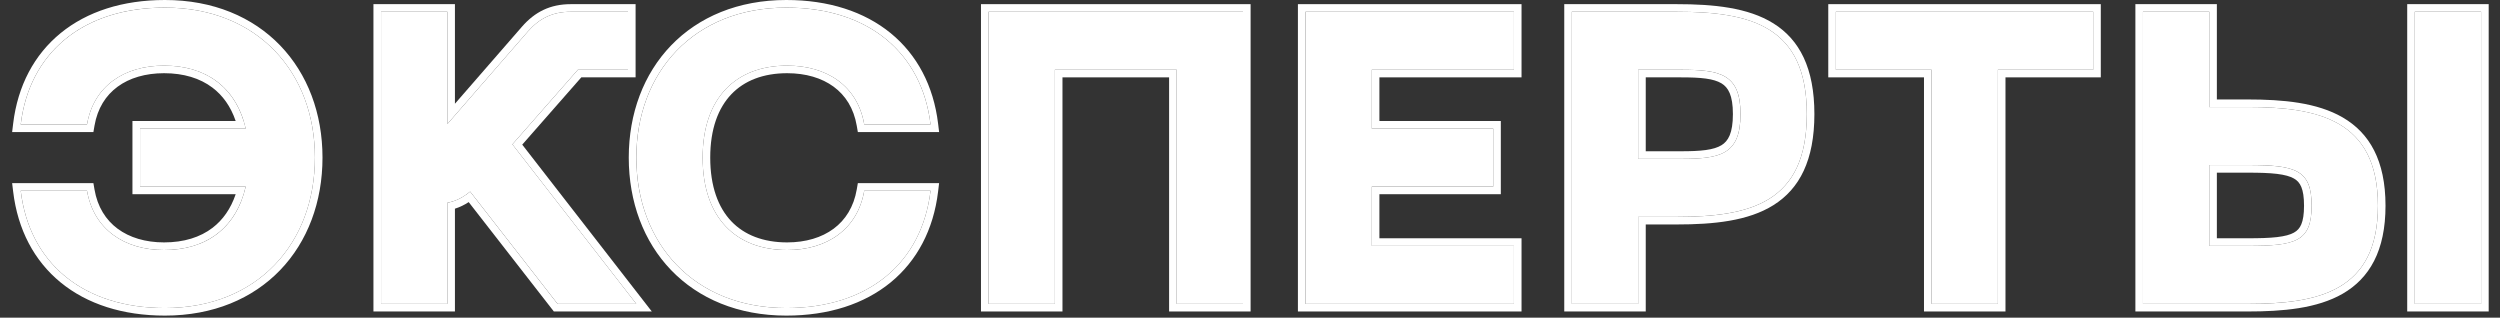 <?xml version="1.0" encoding="UTF-8"?> <svg xmlns="http://www.w3.org/2000/svg" width="181" height="23" viewBox="0 0 181 23" fill="none"><rect x="0" y="0" width="181" height="23" fill="#333333" stroke="none"/><g style="mix-blend-mode:plus-lighter"><path d="M159.952 0.85V7.75H162.742C167.782 7.75 172.162 8.65 172.162 14.89C172.162 21.13 167.782 22 162.742 22H155.152V0.85H159.952ZM174.832 0.85H179.632V22H174.832V0.85ZM159.952 17.8H162.742C166.192 17.8 167.362 17.5 167.362 14.89C167.362 12.28 166.192 11.95 162.742 11.95H159.952V17.8Z" fill="white"></path></g><g style="mix-blend-mode:plus-lighter"><path d="M151.548 0.85V5.05H144.648V22H139.848V5.05H132.918V0.85H151.548Z" fill="white"></path></g><g style="mix-blend-mode:plus-lighter"><path d="M121.393 0.85C126.733 0.85 130.813 1.87 130.813 8.26C130.813 14.68 126.733 15.7 121.393 15.7H118.603V22H113.803V0.85H121.393ZM121.693 11.5C124.543 11.5 126.013 11.2 126.013 8.26C126.013 5.35 124.543 5.05 121.693 5.05H118.603V11.5H121.693Z" fill="white"></path></g><g style="mix-blend-mode:plus-lighter"><path d="M94.519 22V0.85H109.61V5.05H99.32V9.31H108.11V13.51H99.32V17.8H109.61V22H94.519Z" fill="white"></path></g><g style="mix-blend-mode:plus-lighter"><path d="M89.994 0.85V22H85.194V5.05H76.374V22H71.574V0.85H89.994Z" fill="white"></path></g><g style="mix-blend-mode:plus-lighter"><path d="M46.072 11.411C46.072 5.261 50.212 0.551 56.932 0.551C62.842 0.551 66.742 3.791 67.372 9.011H62.572C62.092 6.221 59.872 4.751 56.992 4.751C53.302 4.751 50.872 7.061 50.872 11.411C50.872 15.791 53.302 18.101 56.992 18.101C59.872 18.101 62.092 16.601 62.572 13.811H67.372C66.742 19.061 62.842 22.301 56.932 22.301C50.212 22.301 46.072 17.591 46.072 11.411Z" fill="white"></path></g><g style="mix-blend-mode:plus-lighter"><path d="M40.368 22L34.038 13.87C33.528 14.29 33.018 14.56 32.388 14.68V22H27.588V0.85H32.388V8.98L38.208 2.29C39.048 1.33 40.008 0.85 41.328 0.85H45.468V5.05H41.838L37.098 10.45L46.068 22H40.368Z" fill="white"></path></g><g style="mix-blend-mode:plus-lighter"><path d="M11.94 0.551C18.66 0.551 22.8 5.261 22.8 11.411C22.8 17.591 18.66 22.301 11.94 22.301C6.03 22.301 2.13 19.061 1.5 13.811H6.3C6.78 16.601 9 18.101 11.88 18.101C14.94 18.101 17.1 16.511 17.79 13.511H10.14V9.311H17.79C17.1 6.311 14.91 4.751 11.88 4.751C9 4.751 6.78 6.221 6.3 9.011H1.5C2.13 3.791 6.03 0.551 11.94 0.551Z" fill="white"></path></g><g style="mix-blend-mode:plus-lighter"><path fill-rule="evenodd" clip-rule="evenodd" d="M160.501 0.301V7.201H162.741C165.266 7.201 167.755 7.42 169.618 8.506C171.548 9.63 172.711 11.62 172.711 14.891C172.711 16.513 172.427 17.829 171.888 18.884C171.347 19.945 170.563 20.714 169.617 21.262C167.753 22.339 165.265 22.551 162.741 22.551H154.602V0.301H160.501ZM159.951 7.751V0.851H155.151V22.001H162.741C167.781 22.001 172.161 21.131 172.161 14.891C172.161 8.651 167.781 7.751 162.741 7.751H159.951ZM174.282 0.301H180.181V22.551H174.282V0.301ZM160.501 17.251H162.741C163.601 17.251 164.294 17.232 164.856 17.167C165.42 17.101 165.808 16.994 166.079 16.843C166.331 16.703 166.5 16.517 166.617 16.236C166.741 15.936 166.812 15.511 166.812 14.891C166.812 14.271 166.741 13.843 166.616 13.539C166.499 13.254 166.328 13.064 166.075 12.921C165.804 12.768 165.416 12.657 164.853 12.589C164.293 12.521 163.6 12.501 162.741 12.501H160.501V17.251ZM162.741 17.801C166.191 17.801 167.361 17.501 167.361 14.891C167.361 12.281 166.191 11.951 162.741 11.951H159.951V17.801H162.741ZM174.831 0.851V22.001H179.631V0.851H174.831Z" fill="white"></path></g><g style="mix-blend-mode:plus-lighter"><path fill-rule="evenodd" clip-rule="evenodd" d="M152.097 0.301V5.601H145.197V22.551H139.297V5.601H132.367V0.301H152.097ZM139.847 5.051V22.001H144.647V5.051H151.547V0.851H132.917V5.051H139.847Z" fill="white"></path></g><g style="mix-blend-mode:plus-lighter"><path fill-rule="evenodd" clip-rule="evenodd" d="M119.152 22.551H113.252V0.301H121.392C124.067 0.301 126.564 0.549 128.396 1.693C130.289 2.876 131.362 4.937 131.362 8.261C131.362 11.599 130.29 13.667 128.396 14.854C126.564 16.002 124.067 16.251 121.392 16.251H119.152V22.551ZM118.602 15.701H121.392C126.732 15.701 130.812 14.681 130.812 8.261C130.812 1.871 126.732 0.851 121.392 0.851H113.802V22.001H118.602V15.701ZM124.634 10.514C125.118 10.218 125.462 9.65 125.462 8.261C125.462 6.889 125.119 6.328 124.636 6.035C124.363 5.87 123.995 5.756 123.495 5.688C122.995 5.62 122.4 5.601 121.692 5.601H119.152V10.951H121.692C122.4 10.951 122.995 10.932 123.494 10.863C123.994 10.794 124.362 10.68 124.634 10.514ZM118.602 11.501V5.051H121.692C124.542 5.051 126.012 5.351 126.012 8.261C126.012 11.201 124.542 11.501 121.692 11.501H118.602Z" fill="white"></path></g><g style="mix-blend-mode:plus-lighter"><path fill-rule="evenodd" clip-rule="evenodd" d="M93.969 22.551V0.301H110.159V5.601H99.869V8.761H108.659V14.061H99.869V17.251H110.159V22.551H93.969ZM99.319 17.801V13.511H108.109V9.311H99.319V5.051H109.609V0.851H94.519V22.001H109.609V17.801H99.319Z" fill="white"></path></g><g style="mix-blend-mode:plus-lighter"><path fill-rule="evenodd" clip-rule="evenodd" d="M90.543 0.301V22.551H84.643V5.601H76.923V22.551H71.023V0.301H90.543ZM76.373 5.051H85.193V22.001H89.993V0.851H71.573V22.001H76.373V5.051Z" fill="white"></path></g><g style="mix-blend-mode:plus-lighter"><path fill-rule="evenodd" clip-rule="evenodd" d="M67.992 9.56H62.108L62.029 9.103C61.812 7.841 61.21 6.904 60.356 6.277C59.494 5.644 58.34 5.3 56.991 5.3C55.263 5.3 53.889 5.838 52.946 6.828C51.999 7.821 51.421 9.335 51.421 11.41C51.421 13.501 52 15.022 52.946 16.019C53.89 17.012 55.263 17.55 56.991 17.55C58.338 17.55 59.492 17.2 60.354 16.56C61.209 15.925 61.812 14.98 62.029 13.717L62.108 13.26H67.991L67.917 13.875C67.587 16.626 66.394 18.884 64.48 20.449C62.57 22.012 59.986 22.85 56.931 22.85C53.437 22.85 50.574 21.622 48.585 19.553C46.599 17.488 45.522 14.623 45.522 11.41C45.522 8.211 46.6 5.353 48.585 3.292C50.574 1.228 53.437 0 56.931 0C59.986 0 62.569 0.838 64.479 2.396C66.393 3.958 67.587 6.208 67.917 8.944L67.992 9.56ZM67.292 14.36C66.463 19.285 62.632 22.3 56.931 22.3C50.211 22.3 46.071 17.59 46.071 11.41C46.071 5.26 50.211 0.55 56.931 0.55C62.631 0.55 66.461 3.563 67.292 8.46C67.322 8.641 67.349 8.824 67.371 9.01H62.571C62.091 6.22 59.871 4.75 56.991 4.75C53.301 4.75 50.871 7.06 50.871 11.41C50.871 15.79 53.301 18.1 56.991 18.1C59.871 18.1 62.091 16.6 62.571 13.81H67.371C67.349 13.996 67.323 14.179 67.292 14.36Z" fill="white"></path></g><g style="mix-blend-mode:plus-lighter"><path fill-rule="evenodd" clip-rule="evenodd" d="M40.098 22.551L33.933 14.632C33.623 14.835 33.297 14.996 32.937 15.109V22.551H27.037V0.301H32.937V7.511L37.793 1.929C38.73 0.858 39.837 0.301 41.327 0.301H46.017V5.601H42.086L37.81 10.472L47.19 22.551H40.098ZM37.097 10.451L41.837 5.051H45.467V0.851H41.327C40.007 0.851 39.047 1.331 38.207 2.291L32.387 8.981V0.851H27.587V22.001H32.387V14.681C32.924 14.579 33.373 14.367 33.81 14.048C33.886 13.992 33.961 13.933 34.037 13.871L40.367 22.001H46.067L37.097 10.451Z" fill="white"></path></g><g style="mix-blend-mode:plus-lighter"><path fill-rule="evenodd" clip-rule="evenodd" d="M0.879 13.26H6.763L6.841 13.717C7.058 14.98 7.662 15.925 8.517 16.56C9.379 17.2 10.532 17.55 11.879 17.55C13.314 17.55 14.494 17.178 15.389 16.493C16.131 15.925 16.706 15.118 17.064 14.06H9.589V8.76H17.063C16.704 7.706 16.125 6.906 15.38 6.344C14.482 5.665 13.3 5.3 11.879 5.3C10.53 5.3 9.376 5.644 8.515 6.277C7.661 6.904 7.058 7.841 6.841 9.103L6.763 9.56H0.879L0.953 8.944C1.283 6.208 2.478 3.958 4.392 2.396C6.301 0.838 8.884 0 11.939 0C15.433 0 18.296 1.228 20.285 3.292C22.271 5.353 23.349 8.211 23.349 11.41C23.349 14.623 22.271 17.488 20.286 19.553C18.297 21.622 15.433 22.85 11.939 22.85C8.884 22.85 6.301 22.012 4.391 20.449C2.477 18.884 1.283 16.626 0.953 13.875L0.879 13.26ZM17.641 8.76C17.696 8.938 17.746 9.121 17.789 9.31H10.139V13.51H17.789C17.746 13.699 17.696 13.882 17.642 14.06C16.824 16.704 14.746 18.1 11.879 18.1C8.999 18.1 6.779 16.6 6.299 13.81H1.499C1.521 13.996 1.548 14.179 1.578 14.36C2.408 19.285 6.238 22.3 11.939 22.3C18.659 22.3 22.799 17.59 22.799 11.41C22.799 5.26 18.659 0.55 11.939 0.55C6.24 0.55 2.409 3.563 1.579 8.46C1.548 8.641 1.522 8.824 1.499 9.01H6.299C6.779 6.22 8.999 4.75 11.879 4.75C14.718 4.75 16.82 6.12 17.641 8.76Z" fill="white"></path></g></svg> 